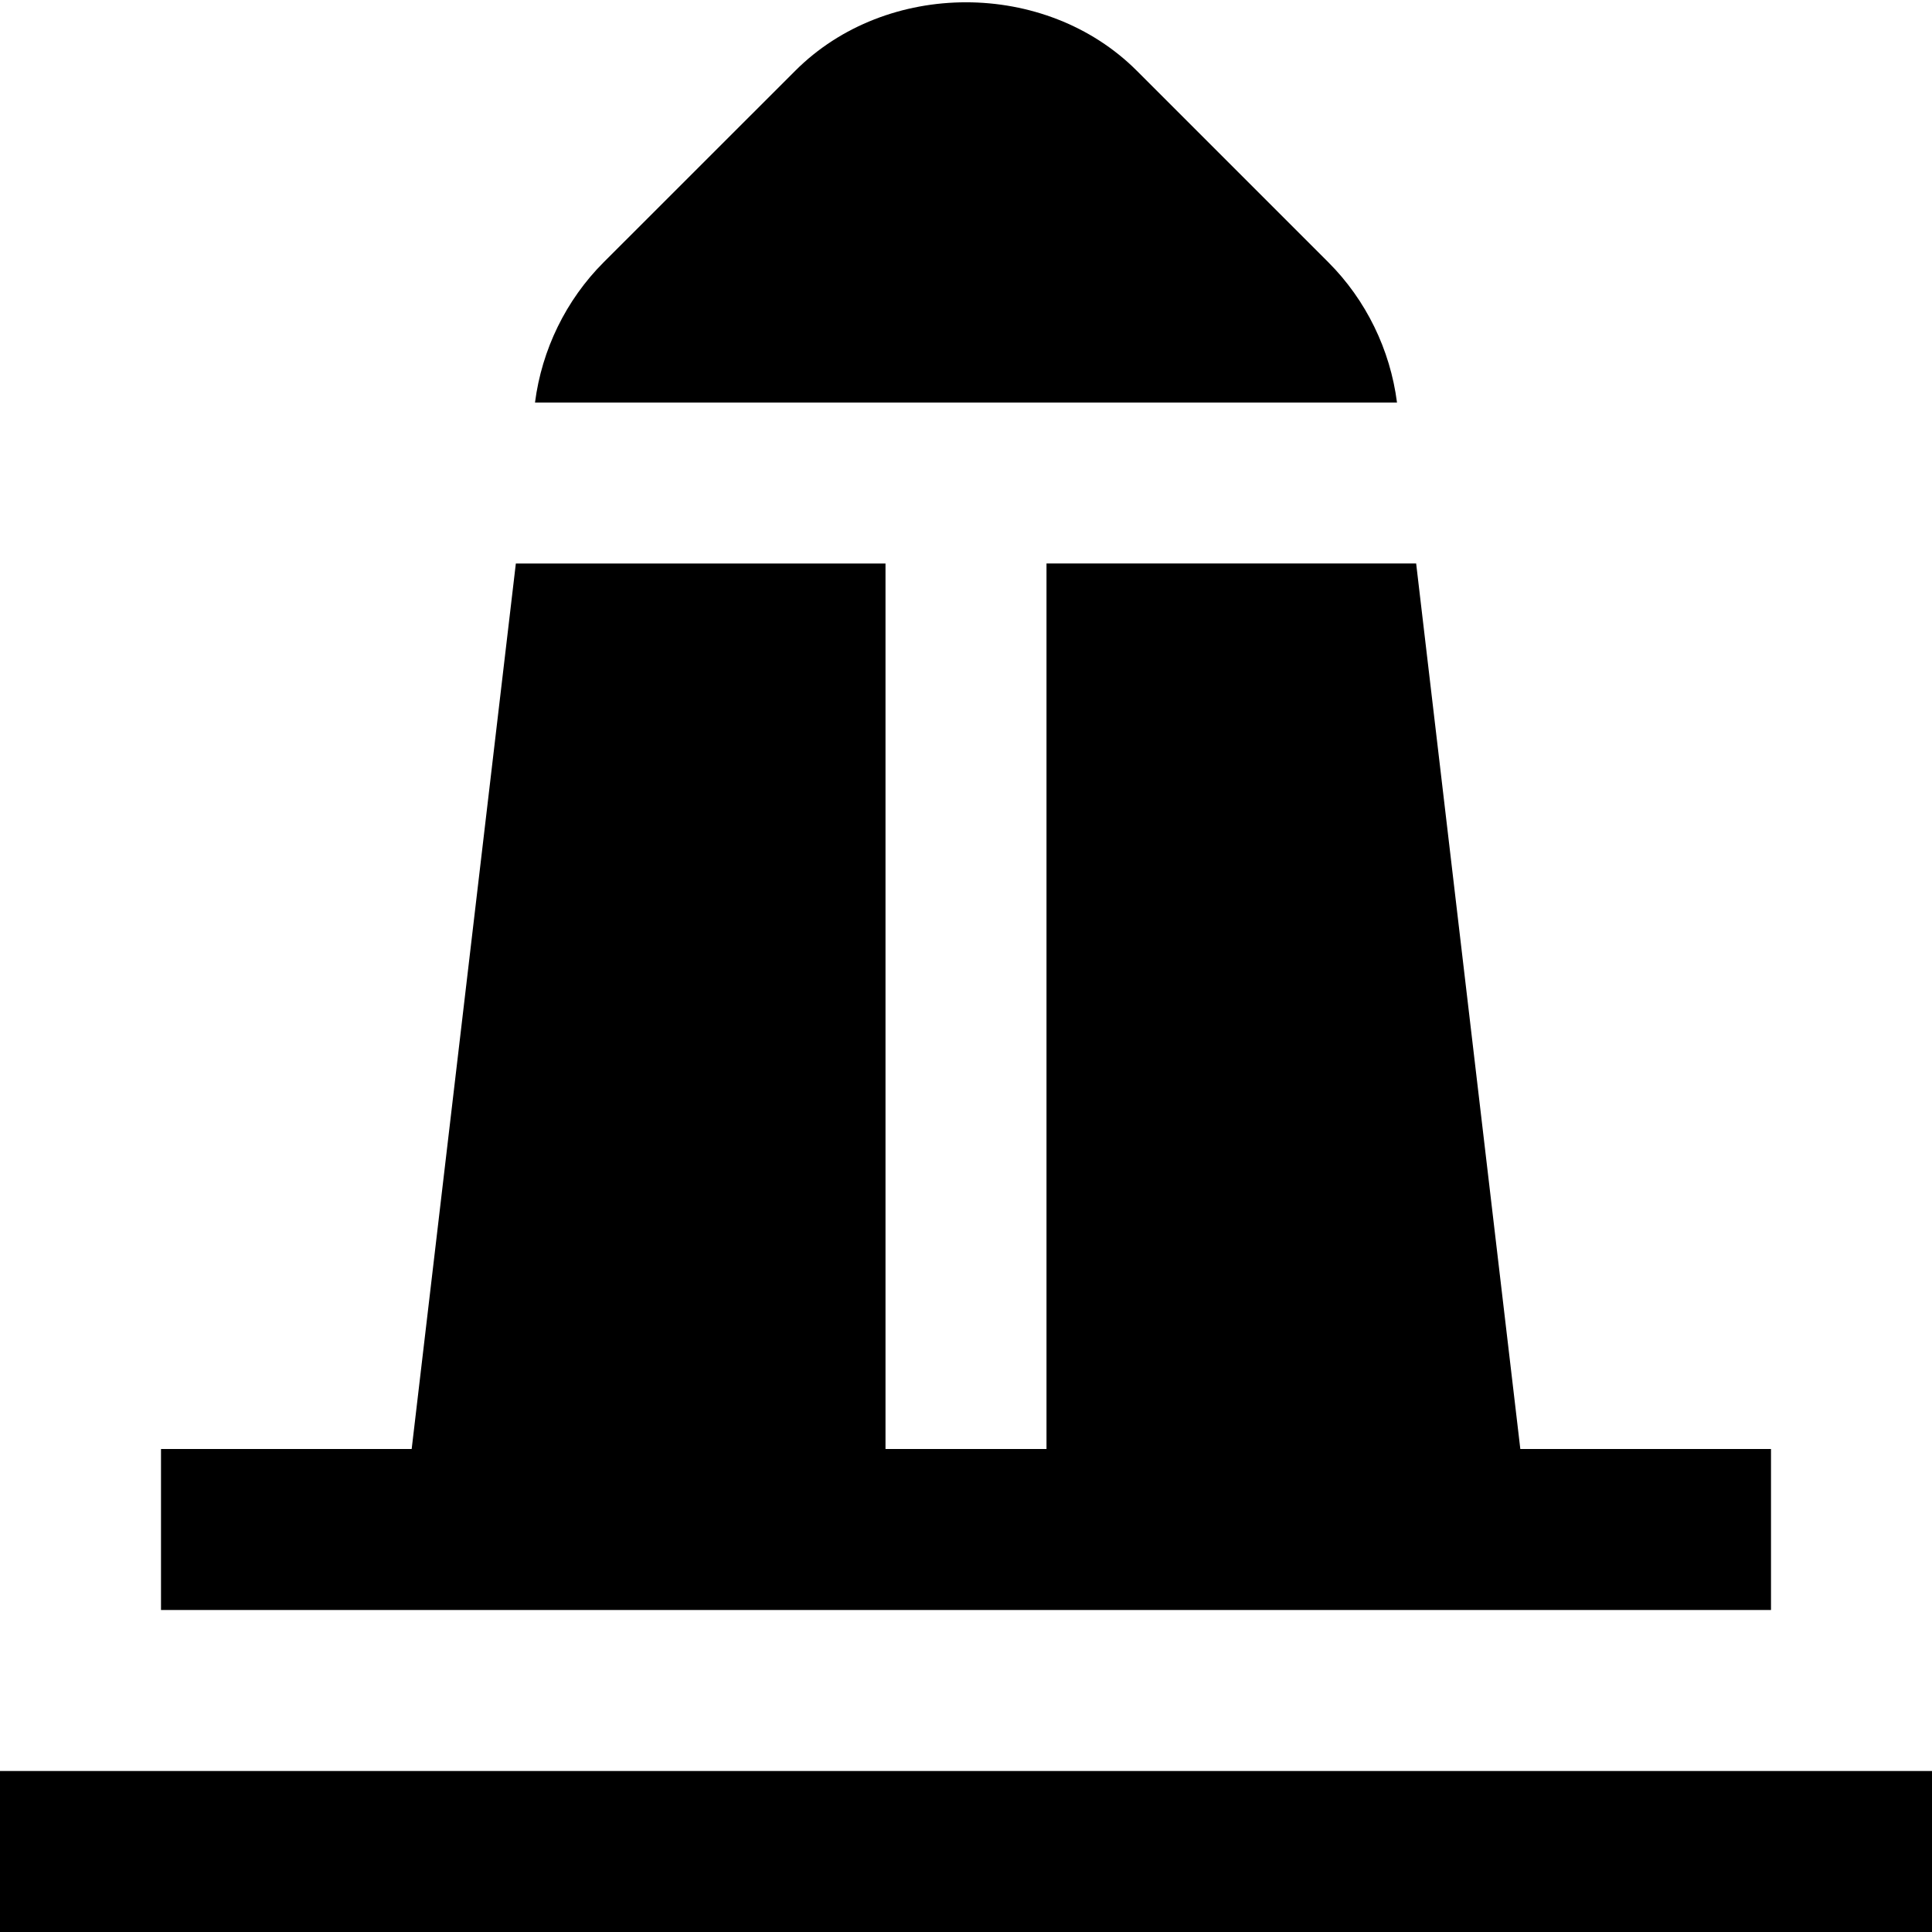 <?xml version="1.0" encoding="UTF-8"?>
<svg xmlns="http://www.w3.org/2000/svg" id="Layer_1" data-name="Layer 1" viewBox="0 0 24 24" width="512" height="512"><path d="M24,24H0v-2H24v2ZM17.354,5c-.084-.655-.384-1.273-.852-1.741L14.122,.879c-1.134-1.134-3.11-1.134-4.243,0l-2.381,2.38c-.468,.468-.768,1.086-.852,1.741h10.707Zm.238,2h-4.592v11h-2V7H6.408l-1.294,11H2v2H22v-2h-3.114l-1.294-11Z"/></svg>
